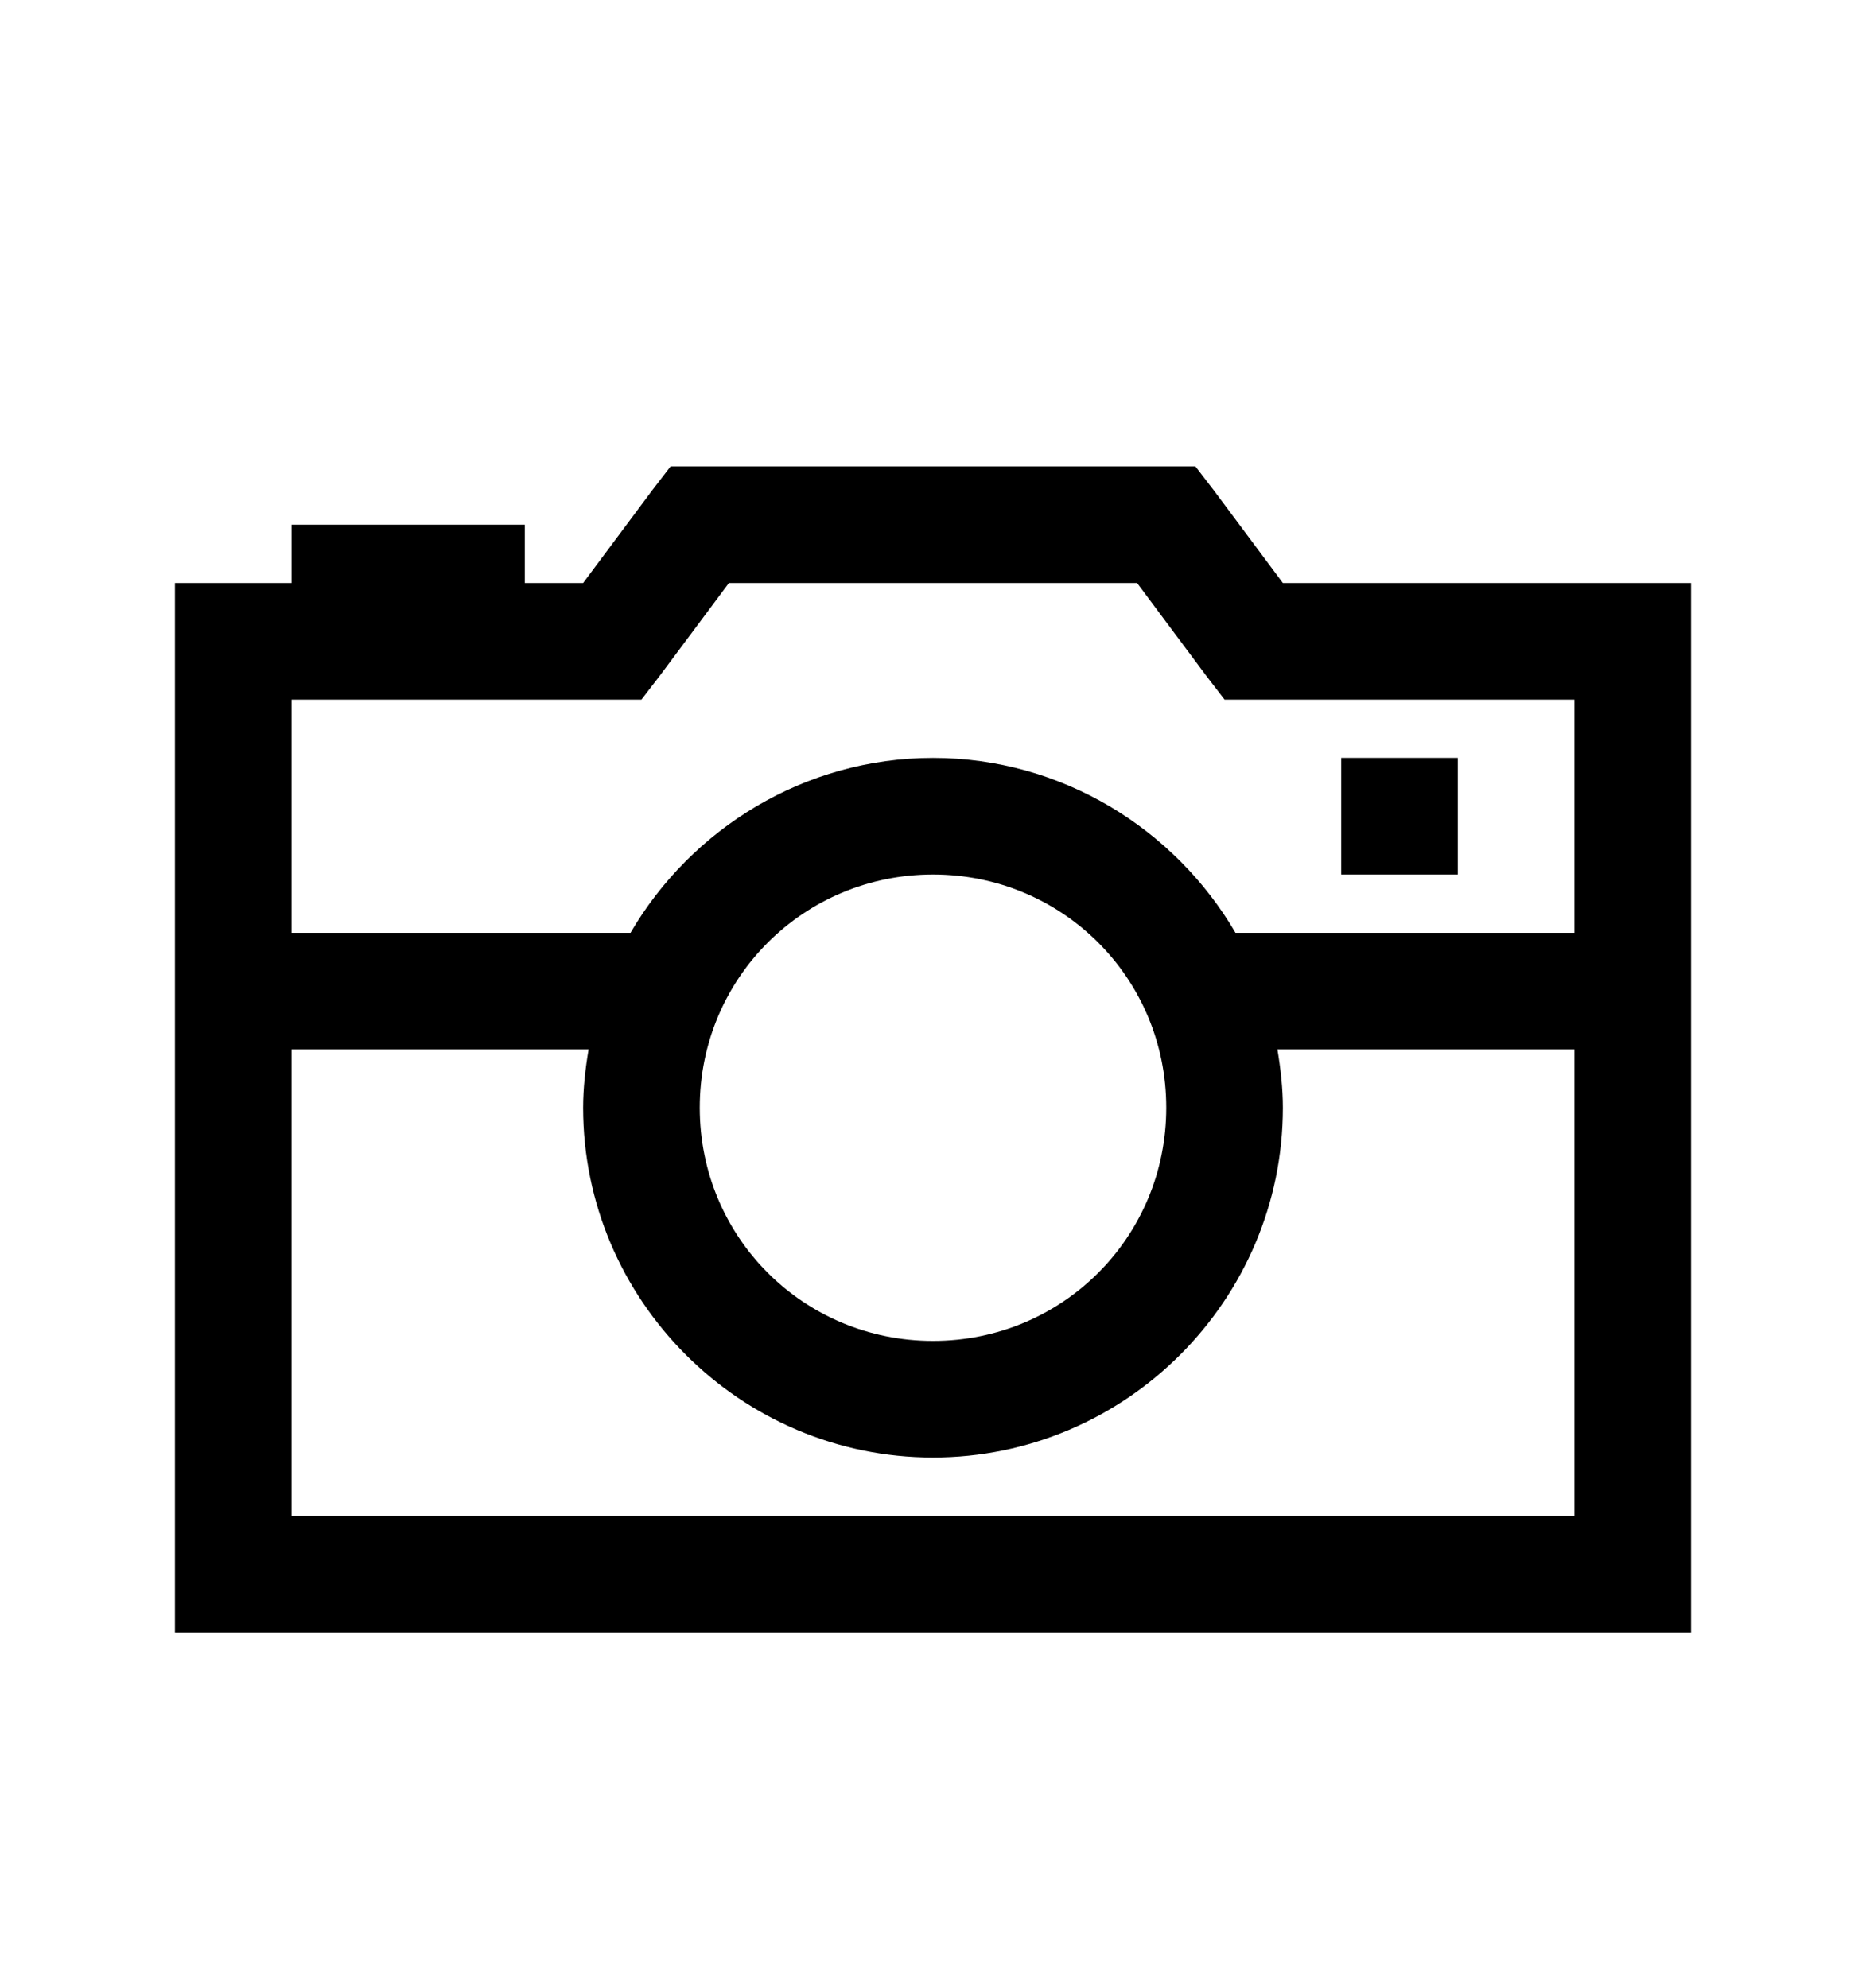 <svg version="1.1" xmlns="http://www.w3.org/2000/svg" xmlns:xlink="http://www.w3.org/1999/xlink" id="camera-retro" viewBox="0 0 512 545.5"><path d="M184 128h144l5 6.5 19 25.5h112v288H48V160h32v-16h64v16h16l19-25.5zm16 32l-19 25.5-5 6.5H80v64h93c16.678-28.552 47.7-48 83-48s66.322 19.448 83 48h93v-64h-96l-5-6.5-19-25.5H200zm168 48h32v32h-32v-32zm-112 32c-35.536 0-64 28.464-64 64s28.464 64 64 64 64-28.464 64-64-28.464-64-64-64zM80 288v128h352V288h-81.5c.863 5.153 1.5 10.61 1.5 16 0 52.83-43.17 96-96 96s-96-43.17-96-96c0-5.39.637-10.847 1.5-16H80z"/></svg>